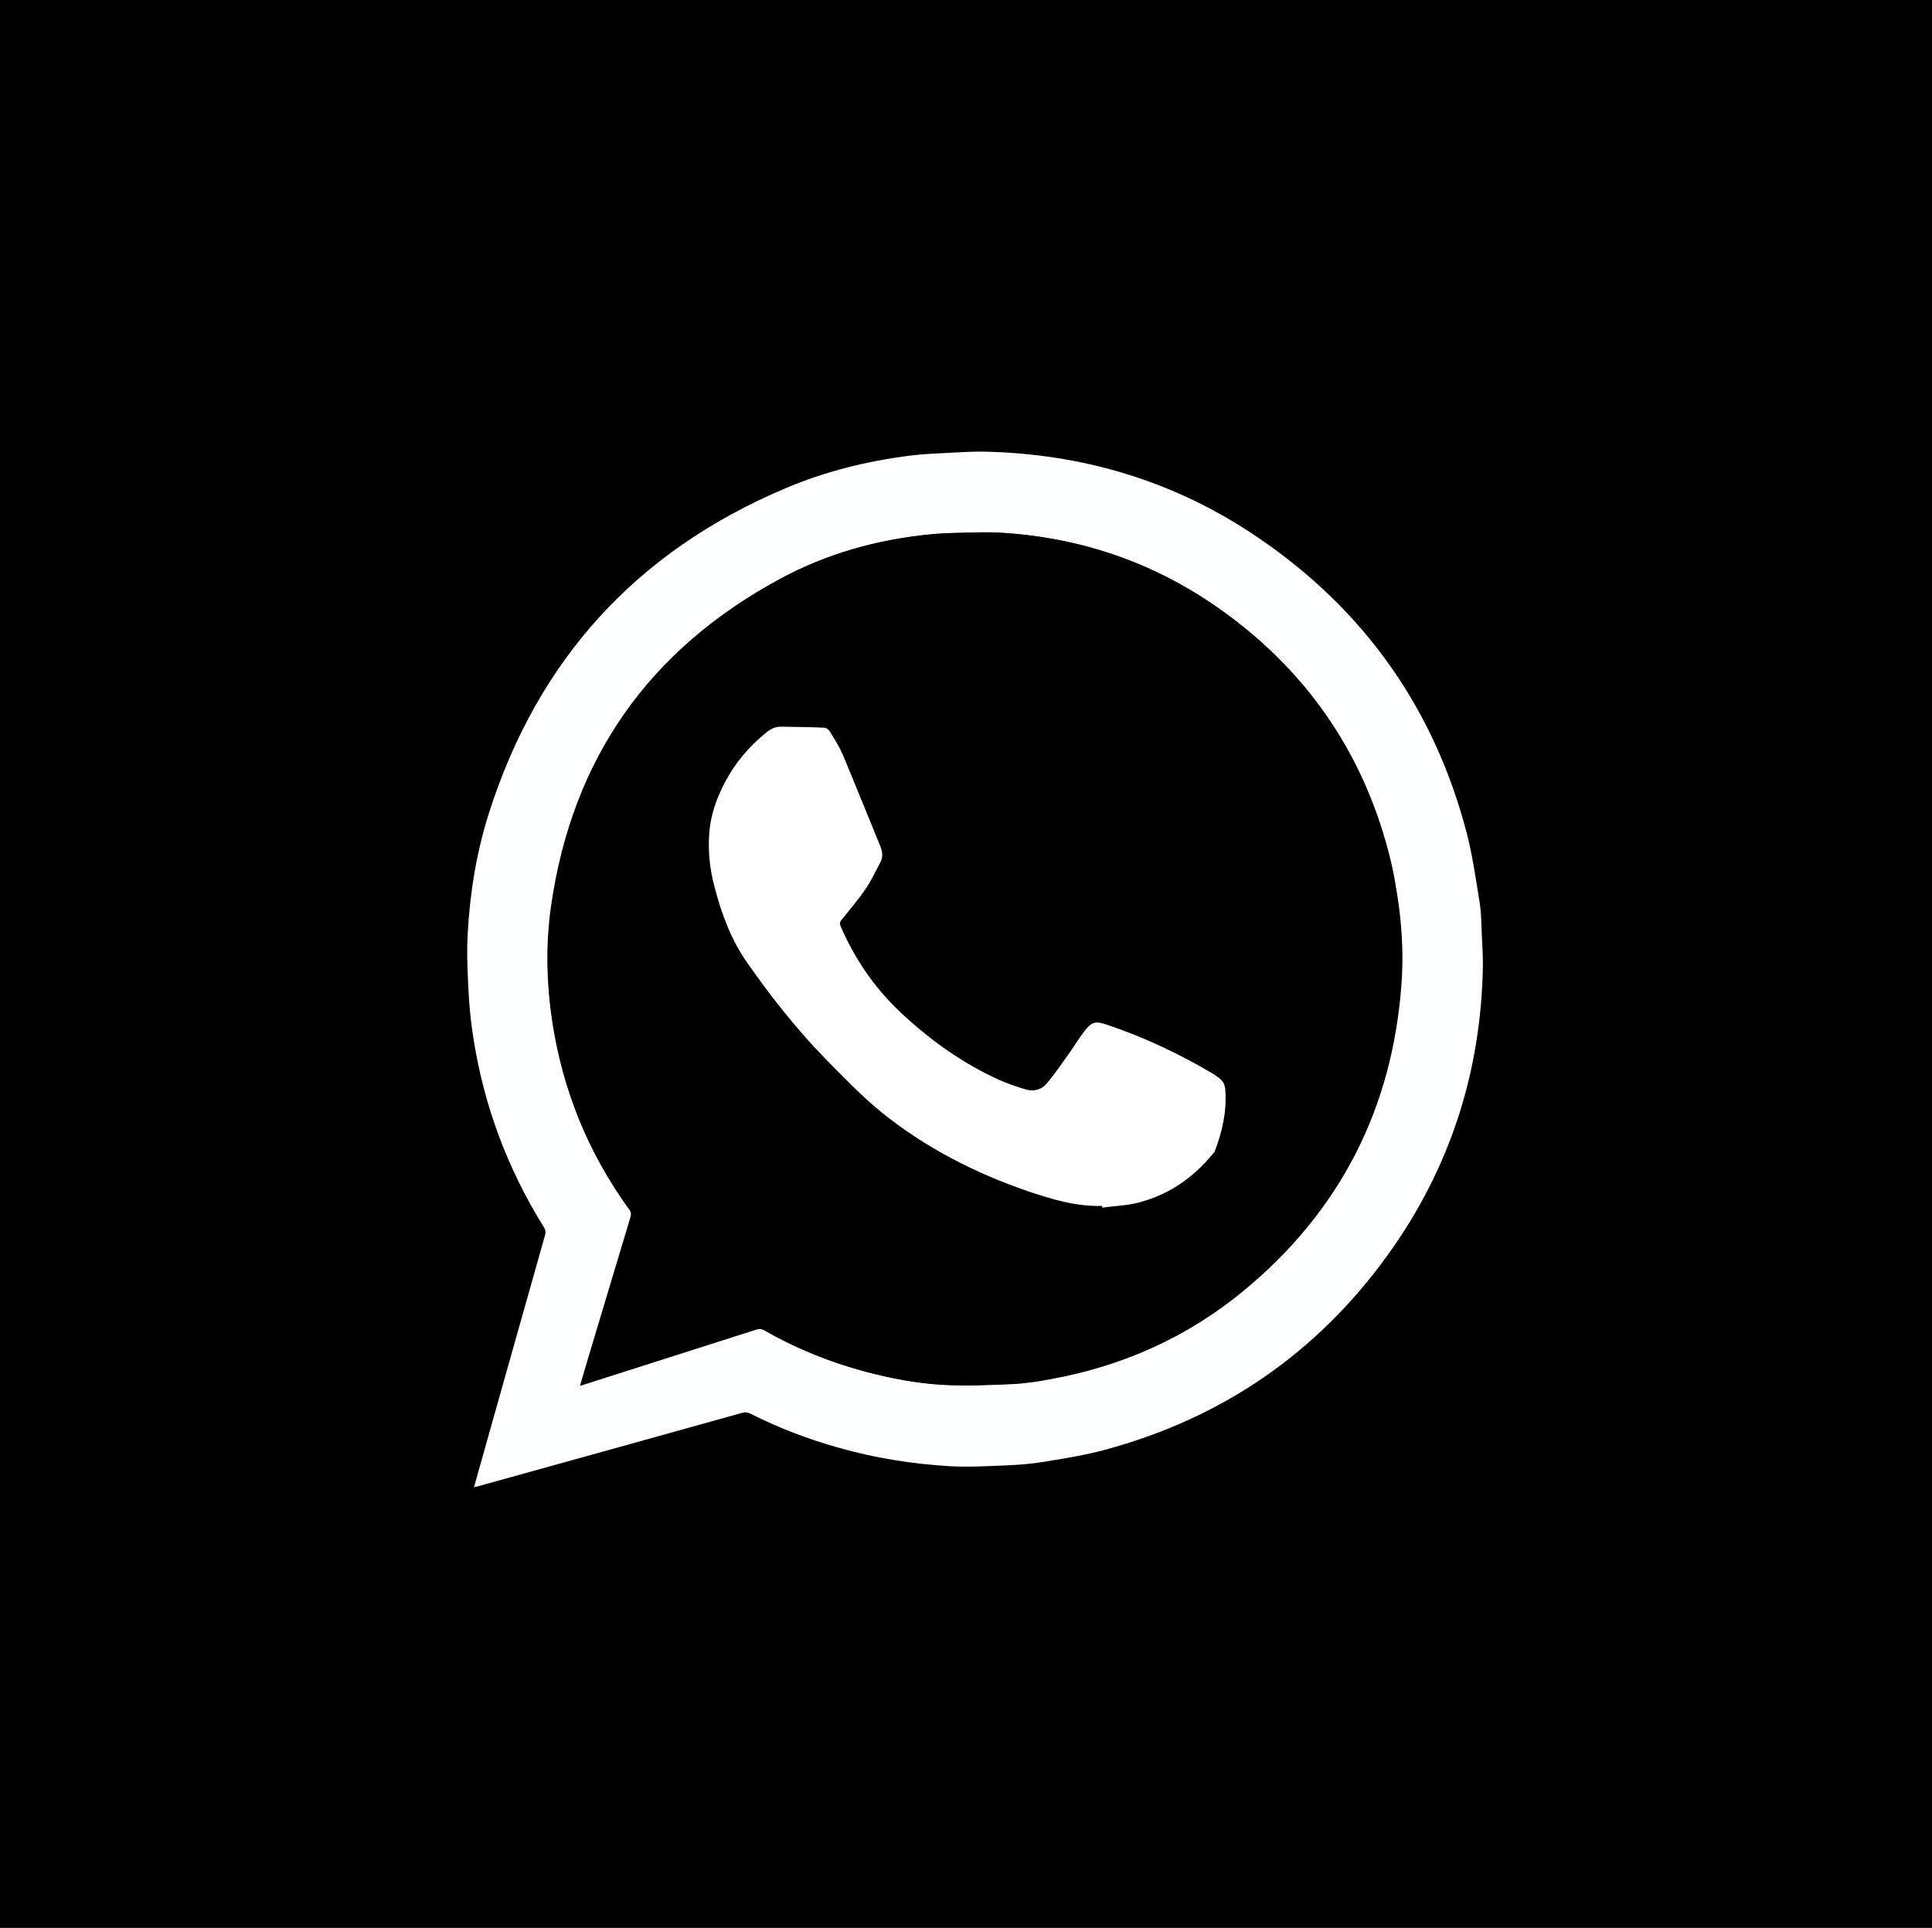 <?xml version="1.0" encoding="UTF-8"?> <svg xmlns="http://www.w3.org/2000/svg" xmlns:xlink="http://www.w3.org/1999/xlink" version="1.1" id="Слой_1" x="0px" y="0px" viewBox="0 0 769.6 768" style="enable-background:new 0 0 769.6 768;" xml:space="preserve"><rect x="0" y="0" width="769.6" height="768" fill="#808080" stroke="none"/> <style type="text/css"> .st0{fill:#FDFEFE;} .st1{fill:#FEFEFE;} </style> <path d="M-188.8,421.1c0-15.7,0-31.4,0-47.1c0.2-0.6,0.5-1.3,0.5-1.9c0.4-7.4,0.6-14.8,1.2-22.2c1-11.9,1.9-23.8,3.5-35.6 c2.2-16.2,4.6-32.4,7.9-48.4c21.2-104.5,64.7-197,130.2-277.3c44.9-55.1,97.4-100.2,157.2-135.2c52.4-30.7,107.9-52.2,166.5-63.7 c19-3.7,38.3-5.9,57.4-8.5c6.1-0.8,12.2-0.7,18.3-1.2c3-0.2,6-0.8,8.9-1.2c14.6,0,29.1,0,43.7,0c0.3,0.2,0.6,0.5,0.9,0.5 c5.7,0.5,11.3,0.8,17,1.3c12.6,1.2,25.2,2,37.7,3.8c13.3,1.9,26.6,4.3,39.7,7.3c75.2,16.9,144.5,48.8,207.7,95.9 C779-60.8,835.2,4,878.2,82.1c43.5,79,69.2,164.3,77.4,255.8c0.8,8.8,1,17.6,1.6,26.4c0.3,3.8,0.7,7.7,1.1,11.5 c0,15.3,0,30.6,0,45.9c-0.2,0.3-0.5,0.6-0.5,1c-0.4,5.9-0.8,11.8-1.2,17.7c-0.6,8.6-0.9,17.2-1.8,25.8c-3,29.3-7.9,58.3-14.8,86.8 c-22,90.9-61.1,172.2-117.3,244c-50.6,64.6-111,115.8-181,153.8c-62.3,33.9-128.3,54.1-197.5,62.4c-11.9,1.4-23.9,1.7-35.9,2.6 c-1,0.1-1.9,0.4-2.9,0.5c-14.4,0-28.8,0-43.1,0c-0.7-0.2-1.3-0.5-2-0.6c-3.7-0.2-7.4-0.3-11.1-0.7c-13.3-1.3-26.6-2.4-39.9-4.2 c-36.9-5-73-14.1-108.2-27C128.3,957.2,63,916.3,5.3,861.4c-51.8-49.3-94-106.9-126.7-172.6c-36.1-72.7-57.1-150.3-65.1-232.1 c-1-10.8-1.2-21.6-1.8-32.5C-188.3,423.2-188.6,422.1-188.8,421.1z"></path> <g> <g> <path d="M188.8,592.5c0.6-0.1,0.8-0.2,1.1-0.2c35.1-9.8,70.3-19.5,105.4-29.3c1.3-0.4,2.4-0.3,3.6,0.3 c11.3,5.7,23.1,10.1,35.3,13.6c14.4,4.1,29.2,6.4,44.1,7.3c7.2,0.4,14.4,0,21.6-0.3c5.4-0.2,10.8-0.7,16.1-1.5 c8-1.3,16.1-2.6,23.9-4.7c46.8-12.6,84.6-38.5,112.9-77.8c24.7-34.3,37.1-72.9,37.8-115.1c0.1-3.9-0.2-7.7-0.4-11.6 c-0.2-4.5-0.2-9.1-0.9-13.6c-1.4-9.2-2.7-18.5-5.1-27.5c-12.9-49.5-40.6-88.8-82.8-117.6c-33.2-22.7-70.2-33.9-110.4-34.5 c-3.8-0.1-7.6,0.2-11.4,0.4c-5.7,0.3-11.5,0.5-17.2,1.2c-17.2,2.2-33.8,6.3-49.8,13.1c-59,25-98.4,68.1-117.9,129.2 c-5,15.6-7.6,31.8-8.5,48.2c-0.4,7.3-0.1,14.8,0.3,22.1c0.3,6.4,1,12.7,1.9,19c4.2,27.1,13.5,52.4,28.1,75.7 c0.7,1.1,0.8,2,0.5,3.3c-7.3,25.6-14.5,51.3-21.7,76.9C193.2,576.7,191,584.4,188.8,592.5z"></path> <path class="st0" d="M188.8,592.5c2.3-8,4.4-15.8,6.6-23.5c7.2-25.6,14.5-51.3,21.7-76.9c0.4-1.3,0.2-2.2-0.5-3.3 c-14.5-23.3-23.9-48.5-28.1-75.7c-1-6.3-1.6-12.6-1.9-19c-0.4-7.4-0.7-14.8-0.3-22.1c0.9-16.4,3.5-32.5,8.5-48.2 c19.5-61.1,58.8-104.2,117.9-129.2c15.9-6.8,32.6-10.9,49.8-13.1c5.7-0.7,11.4-0.9,17.2-1.2c3.8-0.2,7.6-0.4,11.4-0.4 c40.2,0.7,77.2,11.8,110.4,34.5c42.2,28.8,69.9,68.1,82.8,117.6c2.3,9,3.6,18.3,5.1,27.5c0.7,4.5,0.7,9,0.9,13.6 c0.2,3.9,0.4,7.7,0.4,11.6c-0.7,42.3-13.1,80.8-37.8,115.1c-28.3,39.3-66.1,65.2-112.9,77.8c-7.8,2.1-15.9,3.4-23.9,4.7 c-5.3,0.9-10.7,1.3-16.1,1.5c-7.2,0.3-14.4,0.7-21.6,0.3c-14.9-0.9-29.6-3.2-44.1-7.3c-12.2-3.4-24-7.9-35.3-13.6 c-1.2-0.6-2.3-0.7-3.6-0.3c-35.1,9.8-70.3,19.6-105.4,29.3C189.6,592.3,189.3,592.3,188.8,592.5z M231.1,552 c0.8-0.2,1.2-0.3,1.5-0.4c22.8-7.3,45.5-14.5,68.3-21.8c1.2-0.4,2.2-0.6,3.5,0.1c12.7,7.3,26.1,12.7,40.2,16.5 c10.2,2.7,20.5,4.7,31,5.3c9.1,0.5,18.3,0.1,27.4-0.3c5.2-0.2,10.5-1,15.6-2c28.6-5.2,54.4-16.7,76.8-35.2 c38.5-31.8,59.4-72.8,62.9-122.7c0.7-9.8,0.3-19.5-0.9-29.2c-1-7.7-2.3-15.5-4.3-23c-10.7-40.7-33.6-73.2-68.1-97.3 c-25.9-18.1-54.7-27.8-86.2-29.7c-4.9-0.3-9.8-0.1-14.7,0c-4.6,0.1-9.2,0.2-13.8,0.7c-20.9,2.1-40.9,7.8-59.4,17.7 c-52.2,28.1-82.8,71.6-91.2,130.4c-2.2,15.4-1.9,30.8,0.5,46.1c4.2,27.4,14.4,52.4,30.7,74.8c0.8,1.1,0.8,2,0.4,3.1 c-5.7,18.9-11.4,37.7-17,56.6C233.2,544.9,232.2,548.3,231.1,552z"></path> <path d="M231.1,552c1.1-3.7,2-7,3-10.4c5.7-18.9,11.3-37.7,17-56.6c0.3-1.1,0.4-2-0.4-3.1c-16.3-22.4-26.5-47.4-30.7-74.8 c-2.3-15.4-2.7-30.8-0.5-46.1c8.4-58.8,39-102.2,91.2-130.4c18.5-10,38.4-15.6,59.4-17.7c4.6-0.5,9.2-0.6,13.8-0.7 c4.9-0.1,9.8-0.3,14.7,0c31.5,1.9,60.3,11.7,86.2,29.7c34.5,24.1,57.3,56.6,68.1,97.3c2,7.5,3.3,15.3,4.3,23 c1.2,9.7,1.6,19.4,0.9,29.2c-3.4,49.9-24.4,90.9-62.9,122.7c-22.4,18.5-48.2,30.1-76.8,35.2c-5.2,0.9-10.4,1.7-15.6,2 c-9.1,0.4-18.3,0.8-27.4,0.3c-10.5-0.6-20.8-2.6-31-5.3c-14.1-3.8-27.5-9.2-40.2-16.5c-1.3-0.7-2.3-0.5-3.5-0.1 c-22.7,7.3-45.5,14.5-68.3,21.8C232.3,551.7,231.9,551.8,231.1,552z M439,480.4c0,0.2,0,0.3,0,0.5c4.9-0.7,10-0.8,14.8-2.1 c11.8-3.2,21.4-9.8,29.2-19.2c0.3-0.4,0.7-0.8,0.9-1.2c3-7.8,4.7-15.7,4.2-24.2c-0.2-2.6-1.3-4.2-3.3-5.5 c-0.4-0.3-0.8-0.6-1.2-0.9c-13.5-8-27.7-14.7-42.7-19.8c-4.6-1.6-6.1-1.1-9.1,2.8c-2.3,3-4.2,6.2-6.4,9.3 c-2.7,3.8-5.5,7.6-8.4,11.3c-2.1,2.6-5.2,3.4-8.4,2.4c-3.6-1.1-7.2-2.3-10.6-3.8c-14.8-6.7-27.8-16.1-39.6-27.2 c-10.2-9.6-18-21-23.5-33.9c-0.4-0.9-0.6-1.6,0.2-2.5c3.4-4.1,6.8-8.2,9.8-12.6c2.2-3.2,3.9-6.8,5.7-10.3c1.1-2.1,1-4.3,0.1-6.5 c-5-12.2-9.9-24.4-15-36.6c-1.3-3.2-3.2-6.1-5-9c-0.5-0.8-1.5-1.6-2.3-1.7c-5.8-0.2-11.6-0.3-17.4-0.4c-2.1,0-3.9,0.8-5.6,2.2 c-6.9,5.5-12.5,12.1-16.6,19.9c-3.2,6.2-5.6,12.7-6.2,19.5c-0.7,7.6,0.2,15.1,2.1,22.5c2.8,10.6,6.6,20.8,13,30 c9.5,13.6,19.7,26.6,31.3,38.4c7.1,7.3,14.2,14.6,22,21c17.5,14.3,37.4,24.4,58.9,31.7C419.4,477.9,428.9,480.6,439,480.4z"></path> <path class="st1" d="M439,480.4c-10.1,0.3-19.6-2.5-29.1-5.7c-21.4-7.3-41.3-17.5-58.9-31.7c-7.8-6.4-14.9-13.8-22-21 c-11.6-11.9-21.8-24.8-31.3-38.4c-6.4-9.1-10.2-19.3-13-30c-2-7.4-2.8-14.9-2.1-22.5c0.6-6.9,3-13.4,6.2-19.5 c4.1-7.8,9.7-14.4,16.6-19.9c1.7-1.4,3.5-2.2,5.6-2.2c5.8,0.1,11.6,0.1,17.4,0.4c0.8,0,1.8,0.9,2.3,1.7c1.8,2.9,3.6,5.9,5,9 c5.1,12.2,10,24.4,15,36.6c0.9,2.2,1.1,4.4-0.1,6.5c-1.9,3.5-3.5,7.1-5.7,10.3c-3,4.4-6.5,8.5-9.8,12.6c-0.8,1-0.5,1.6-0.2,2.5 c5.6,12.9,13.3,24.2,23.5,33.9c11.8,11.1,24.8,20.5,39.6,27.2c3.4,1.5,7,2.7,10.6,3.8c3.2,0.9,6.2,0.2,8.4-2.4 c3-3.6,5.7-7.5,8.4-11.3c2.2-3,4.1-6.3,6.4-9.3c3-3.9,4.4-4.4,9.1-2.8c14.9,5,29.1,11.7,42.7,19.8c0.4,0.3,0.8,0.6,1.2,0.9 c2.1,1.2,3.2,2.9,3.3,5.5c0.6,8.4-1.2,16.4-4.2,24.2c-0.2,0.5-0.5,0.8-0.9,1.2c-7.7,9.4-17.4,16.1-29.2,19.2 c-4.8,1.3-9.8,1.4-14.8,2.1C439.1,480.7,439.1,480.5,439,480.4z"></path> </g> </g> </svg> 